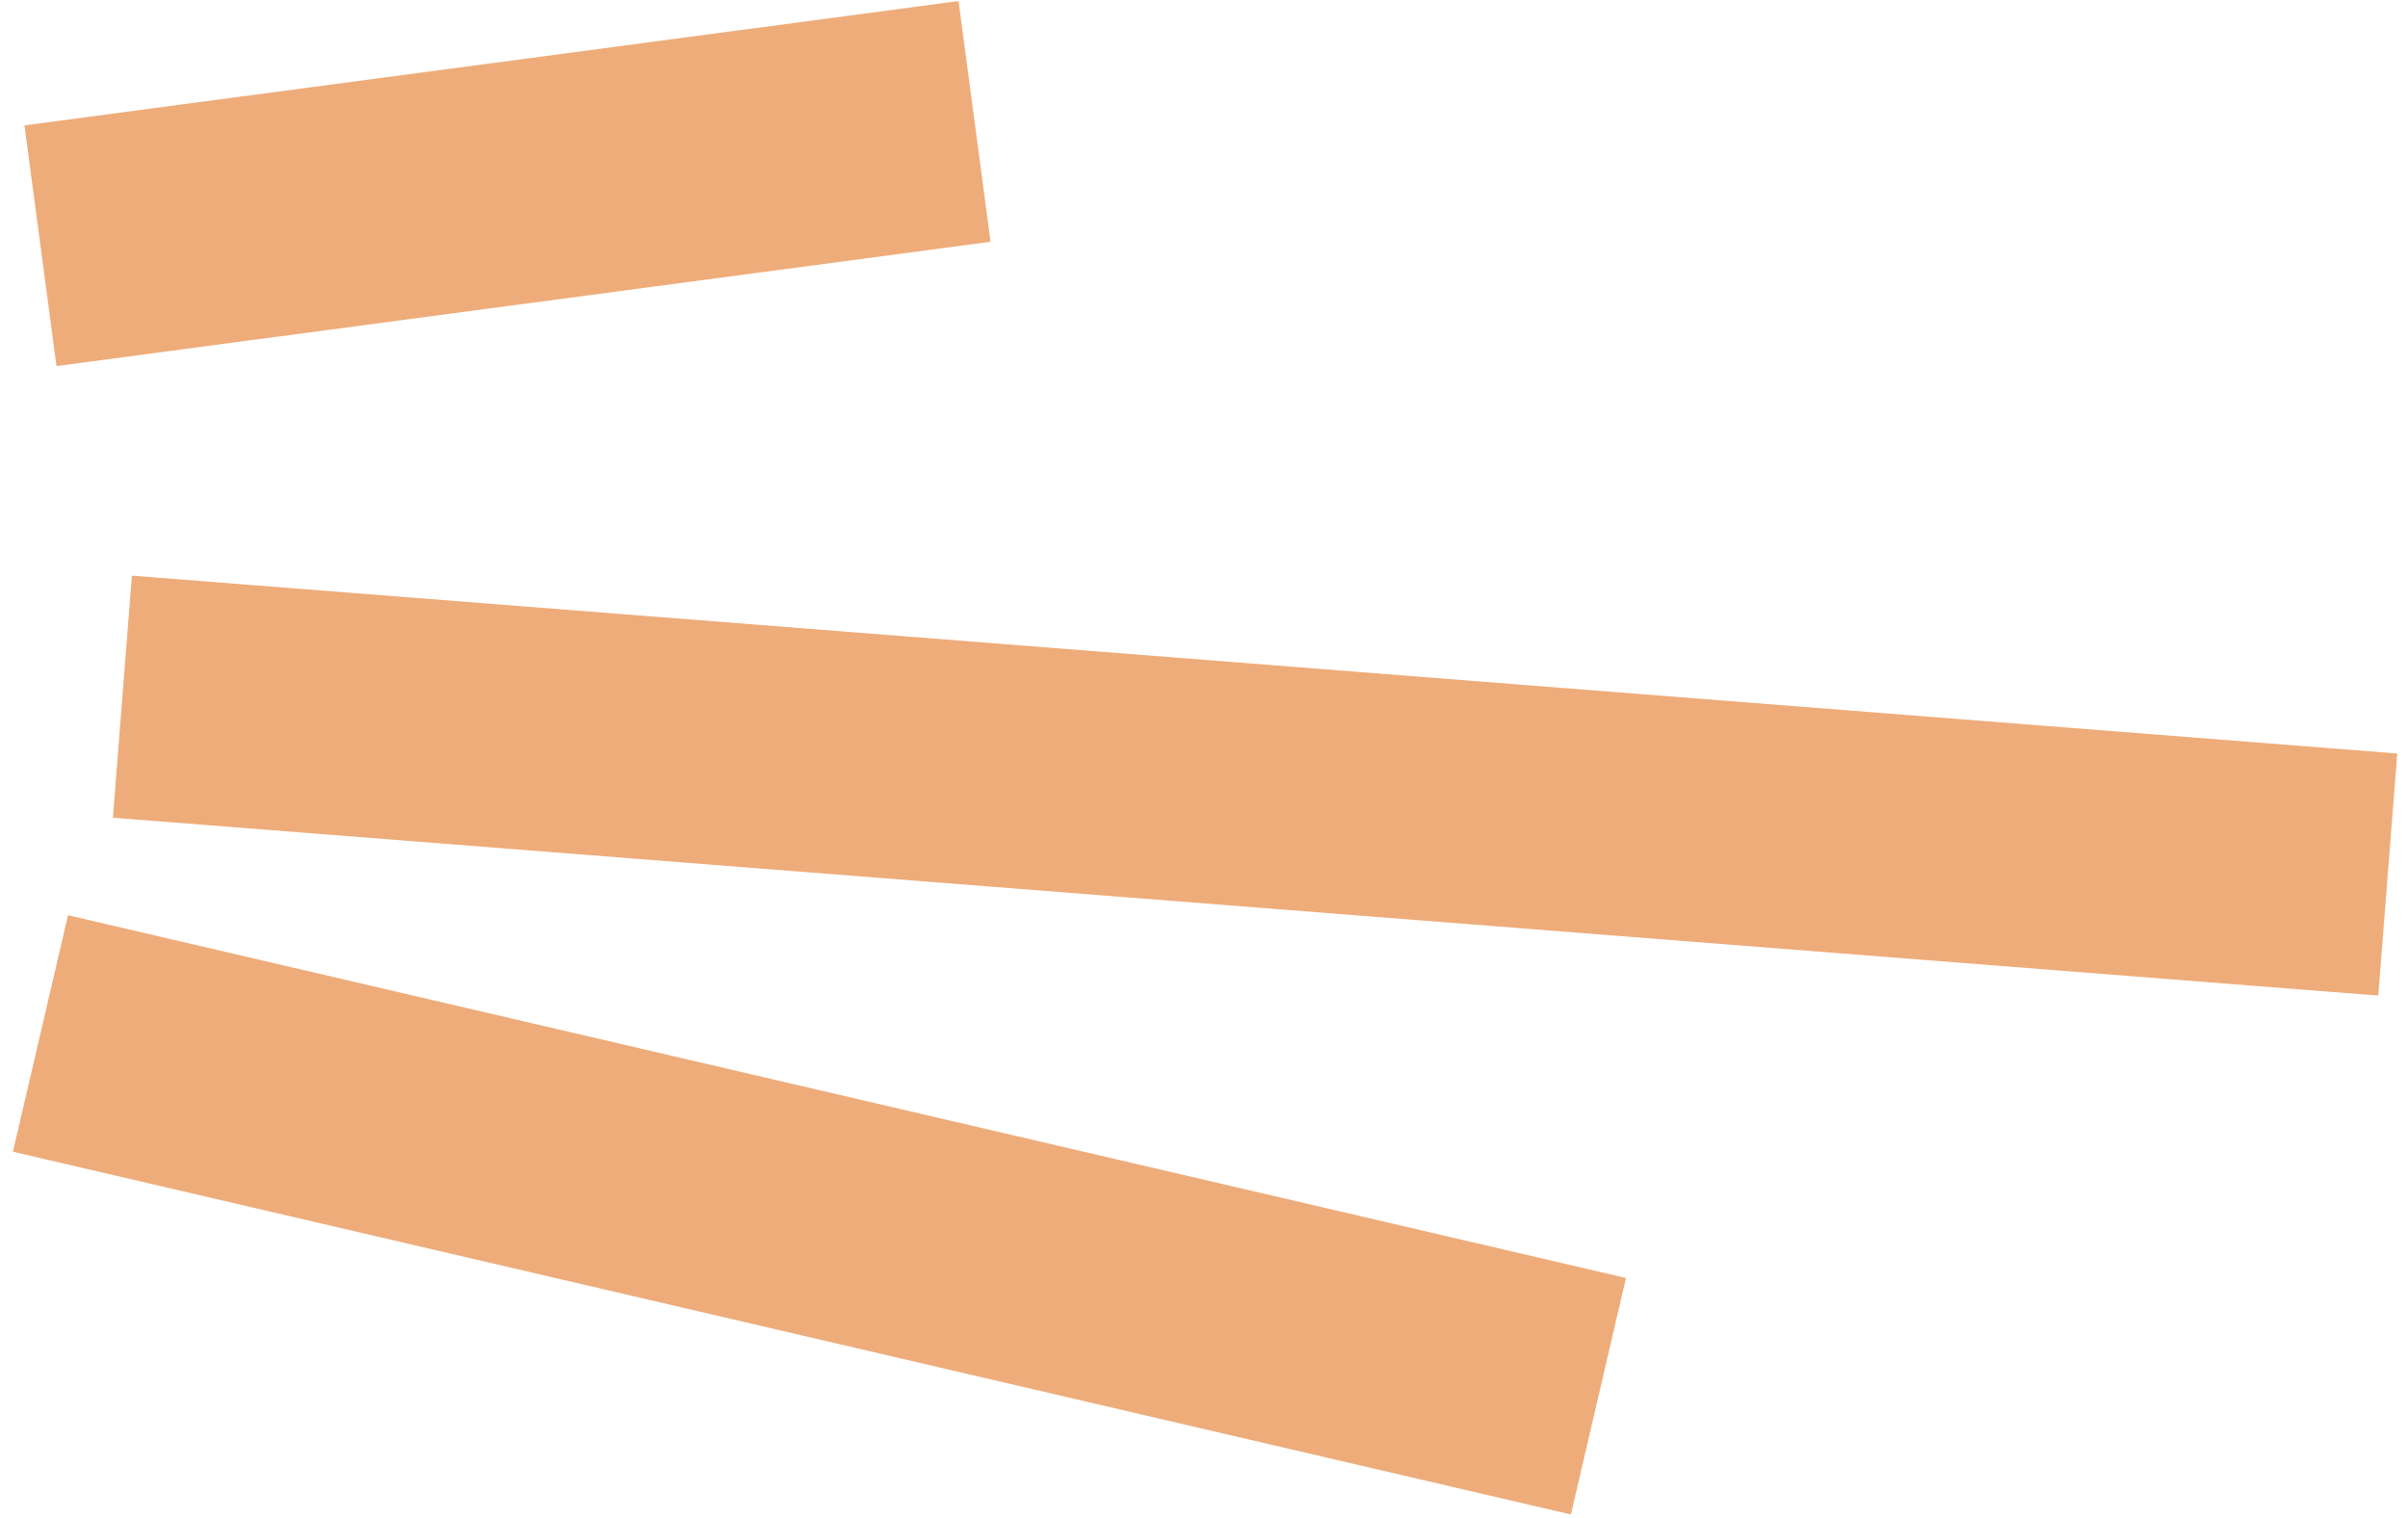 <svg width="119" height="75" viewBox="0 0 119 75" fill="none" xmlns="http://www.w3.org/2000/svg">
<path d="M2 12.143L48.161 6M6.049 34.429L118 43.219M2 51.073L78.993 69" stroke="#EEAC7A" stroke-width="12"/>
</svg>
